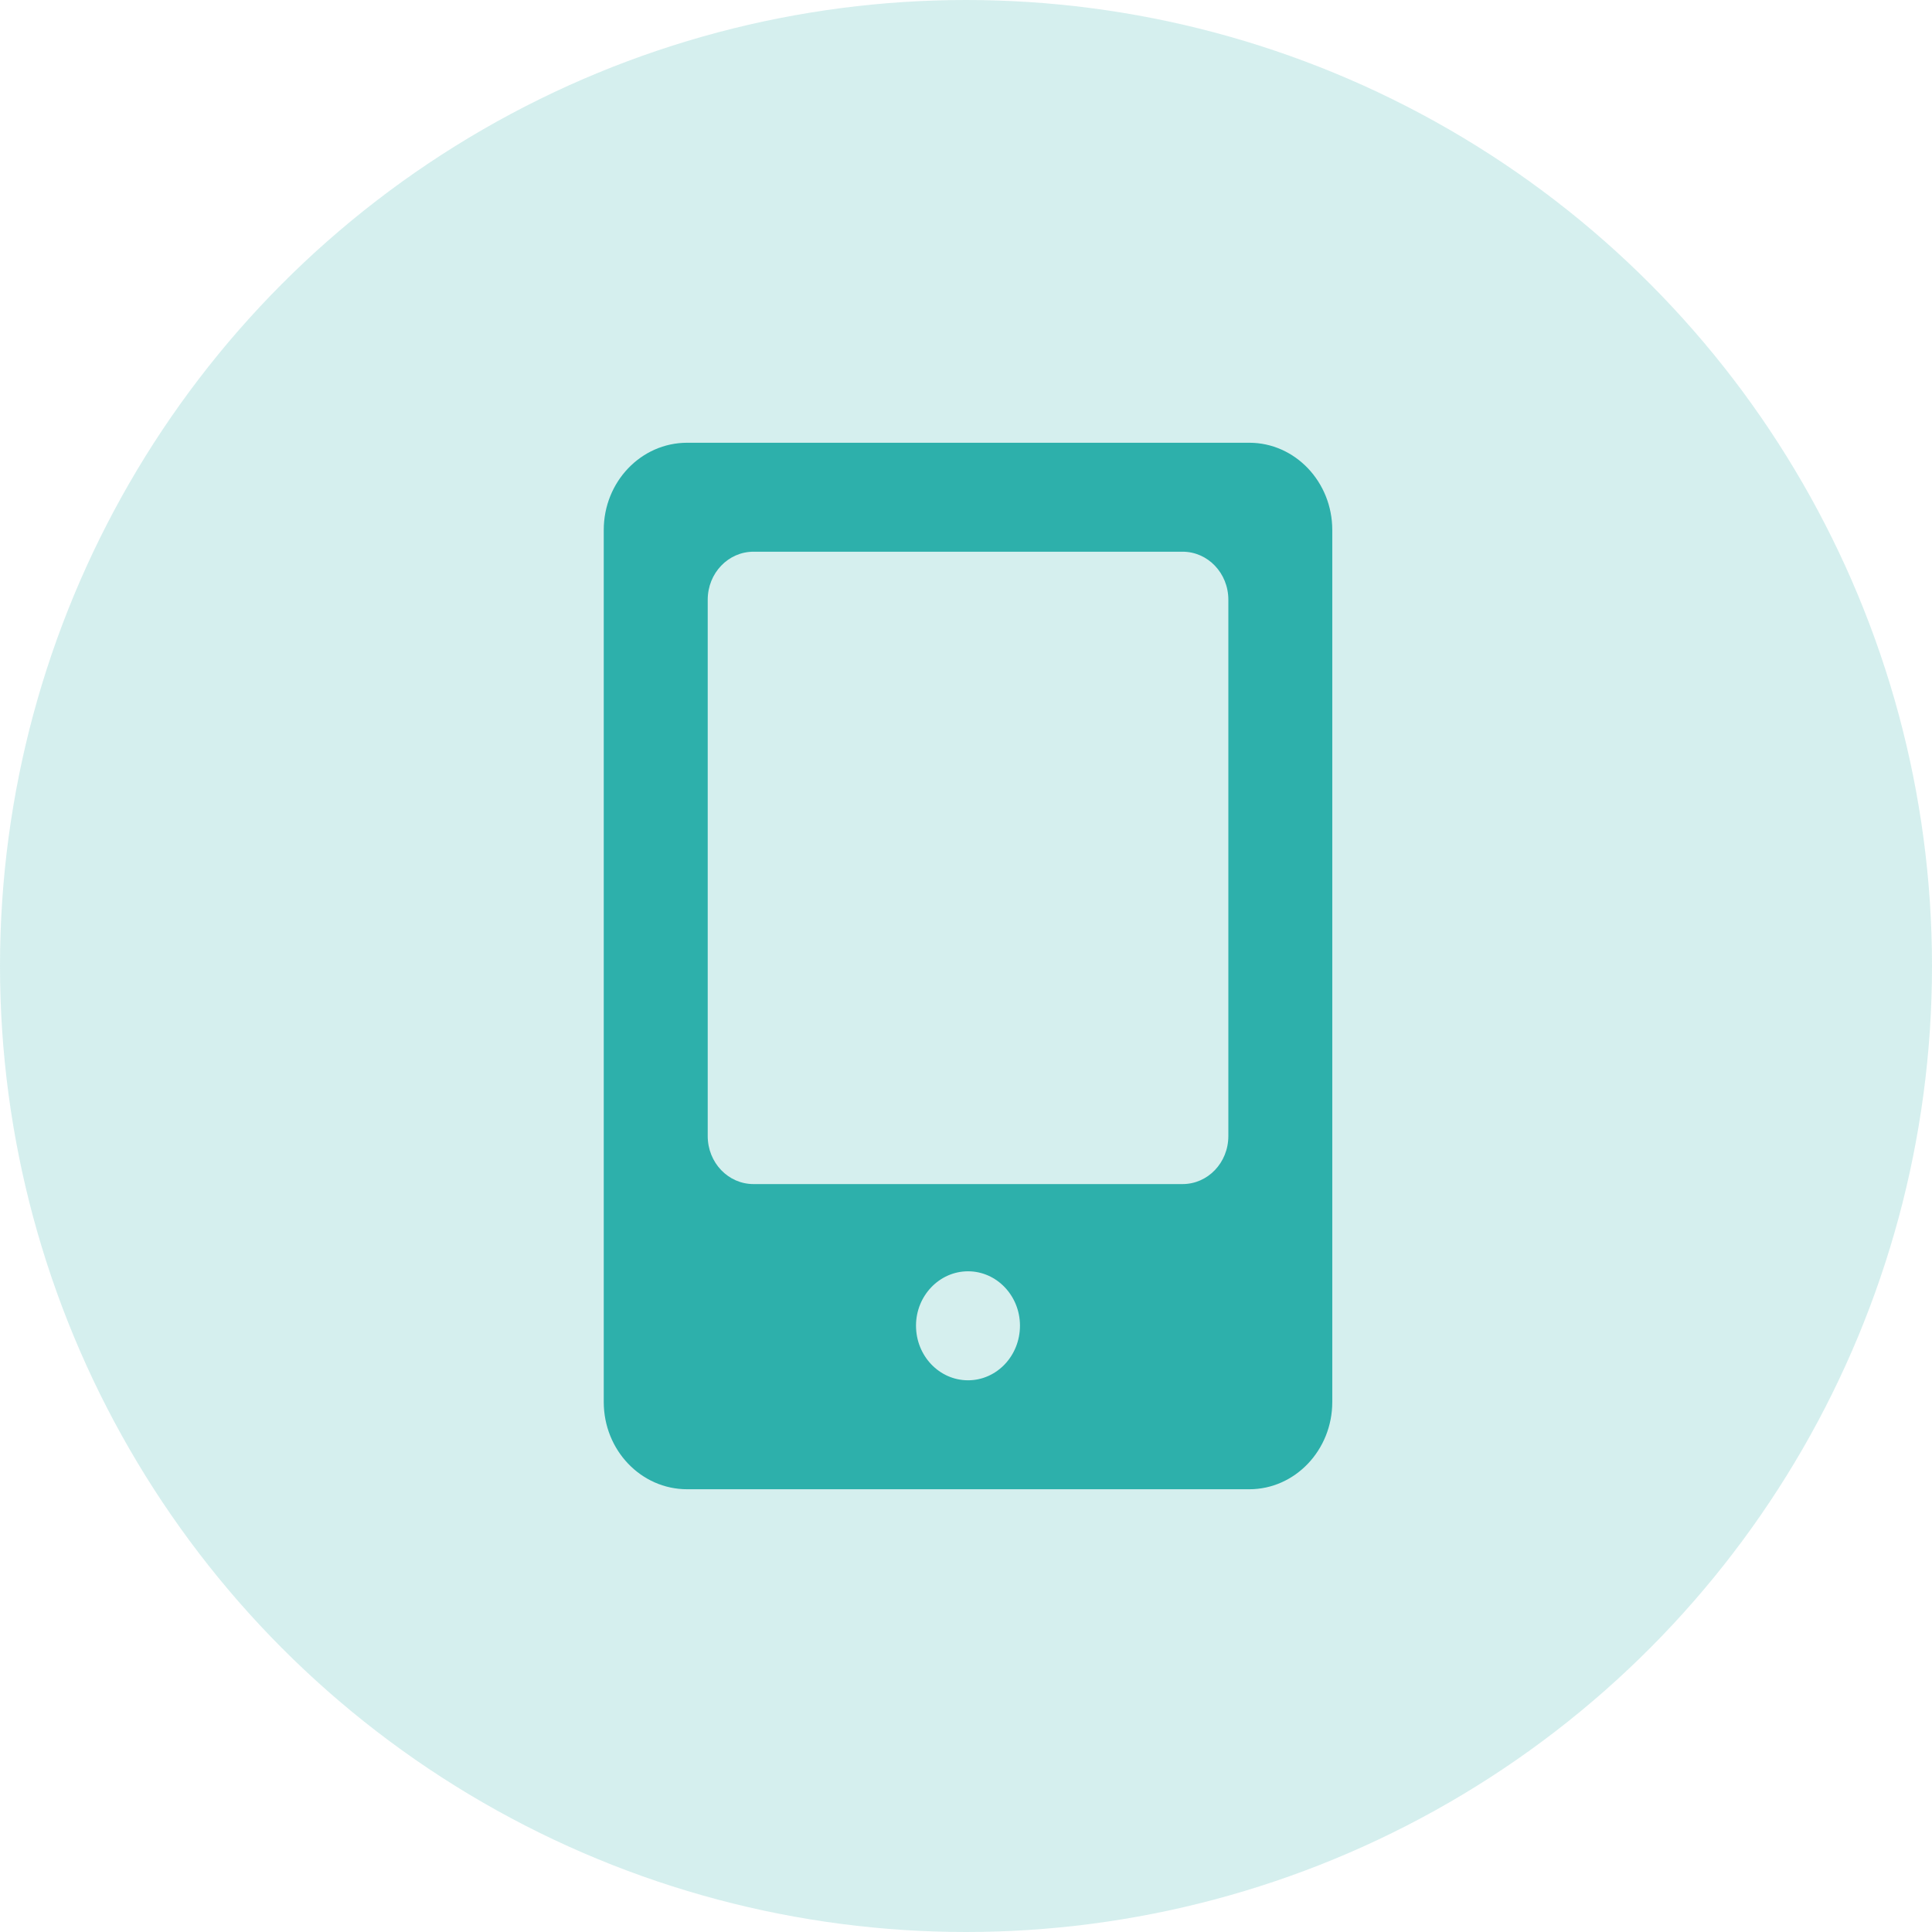 <?xml version="1.0" encoding="UTF-8"?>
<svg width="48px" height="48px" viewBox="0 0 48 48" version="1.1" xmlns="http://www.w3.org/2000/svg" xmlns:xlink="http://www.w3.org/1999/xlink">
    <title>2.icon/48/H5@1x</title>
    <g id="2.icon/48/H5" stroke="none" stroke-width="1" fill="none" fill-rule="evenodd">
        <g fill="#2DB0AB">
            <circle id="Oval" opacity="0.2" cx="24" cy="24" r="24"></circle>
            <path d="M22.758,32.935 C22.758,32.194 23.337,31.585 24.051,31.585 C24.763,31.585 25.341,32.193 25.341,32.935 C25.341,33.686 24.763,34.293 24.051,34.293 C23.336,34.293 22.758,33.686 22.758,32.935 Z M18.721,13.707 L29.381,13.707 C30.007,13.707 30.518,14.237 30.518,14.901 L30.518,28.224 C30.518,28.889 30.007,29.418 29.381,29.418 L18.721,29.418 C18.094,29.418 17.583,28.889 17.583,28.224 L17.583,14.901 C17.583,14.237 18.094,13.707 18.721,13.707 Z M15,34.832 C15,36.029 15.926,37 17.072,37 L31.038,37 C32.176,37 33.1,36.026 33.1,34.833 L33.1,13.167 C33.1,11.972 32.176,11 31.038,11 L17.072,11 C15.926,11 15,11.972 15,13.167 L15,34.833 L15,34.832 Z" id="shape" fill-rule="nonzero"></path>
        </g>
    </g>
</svg>